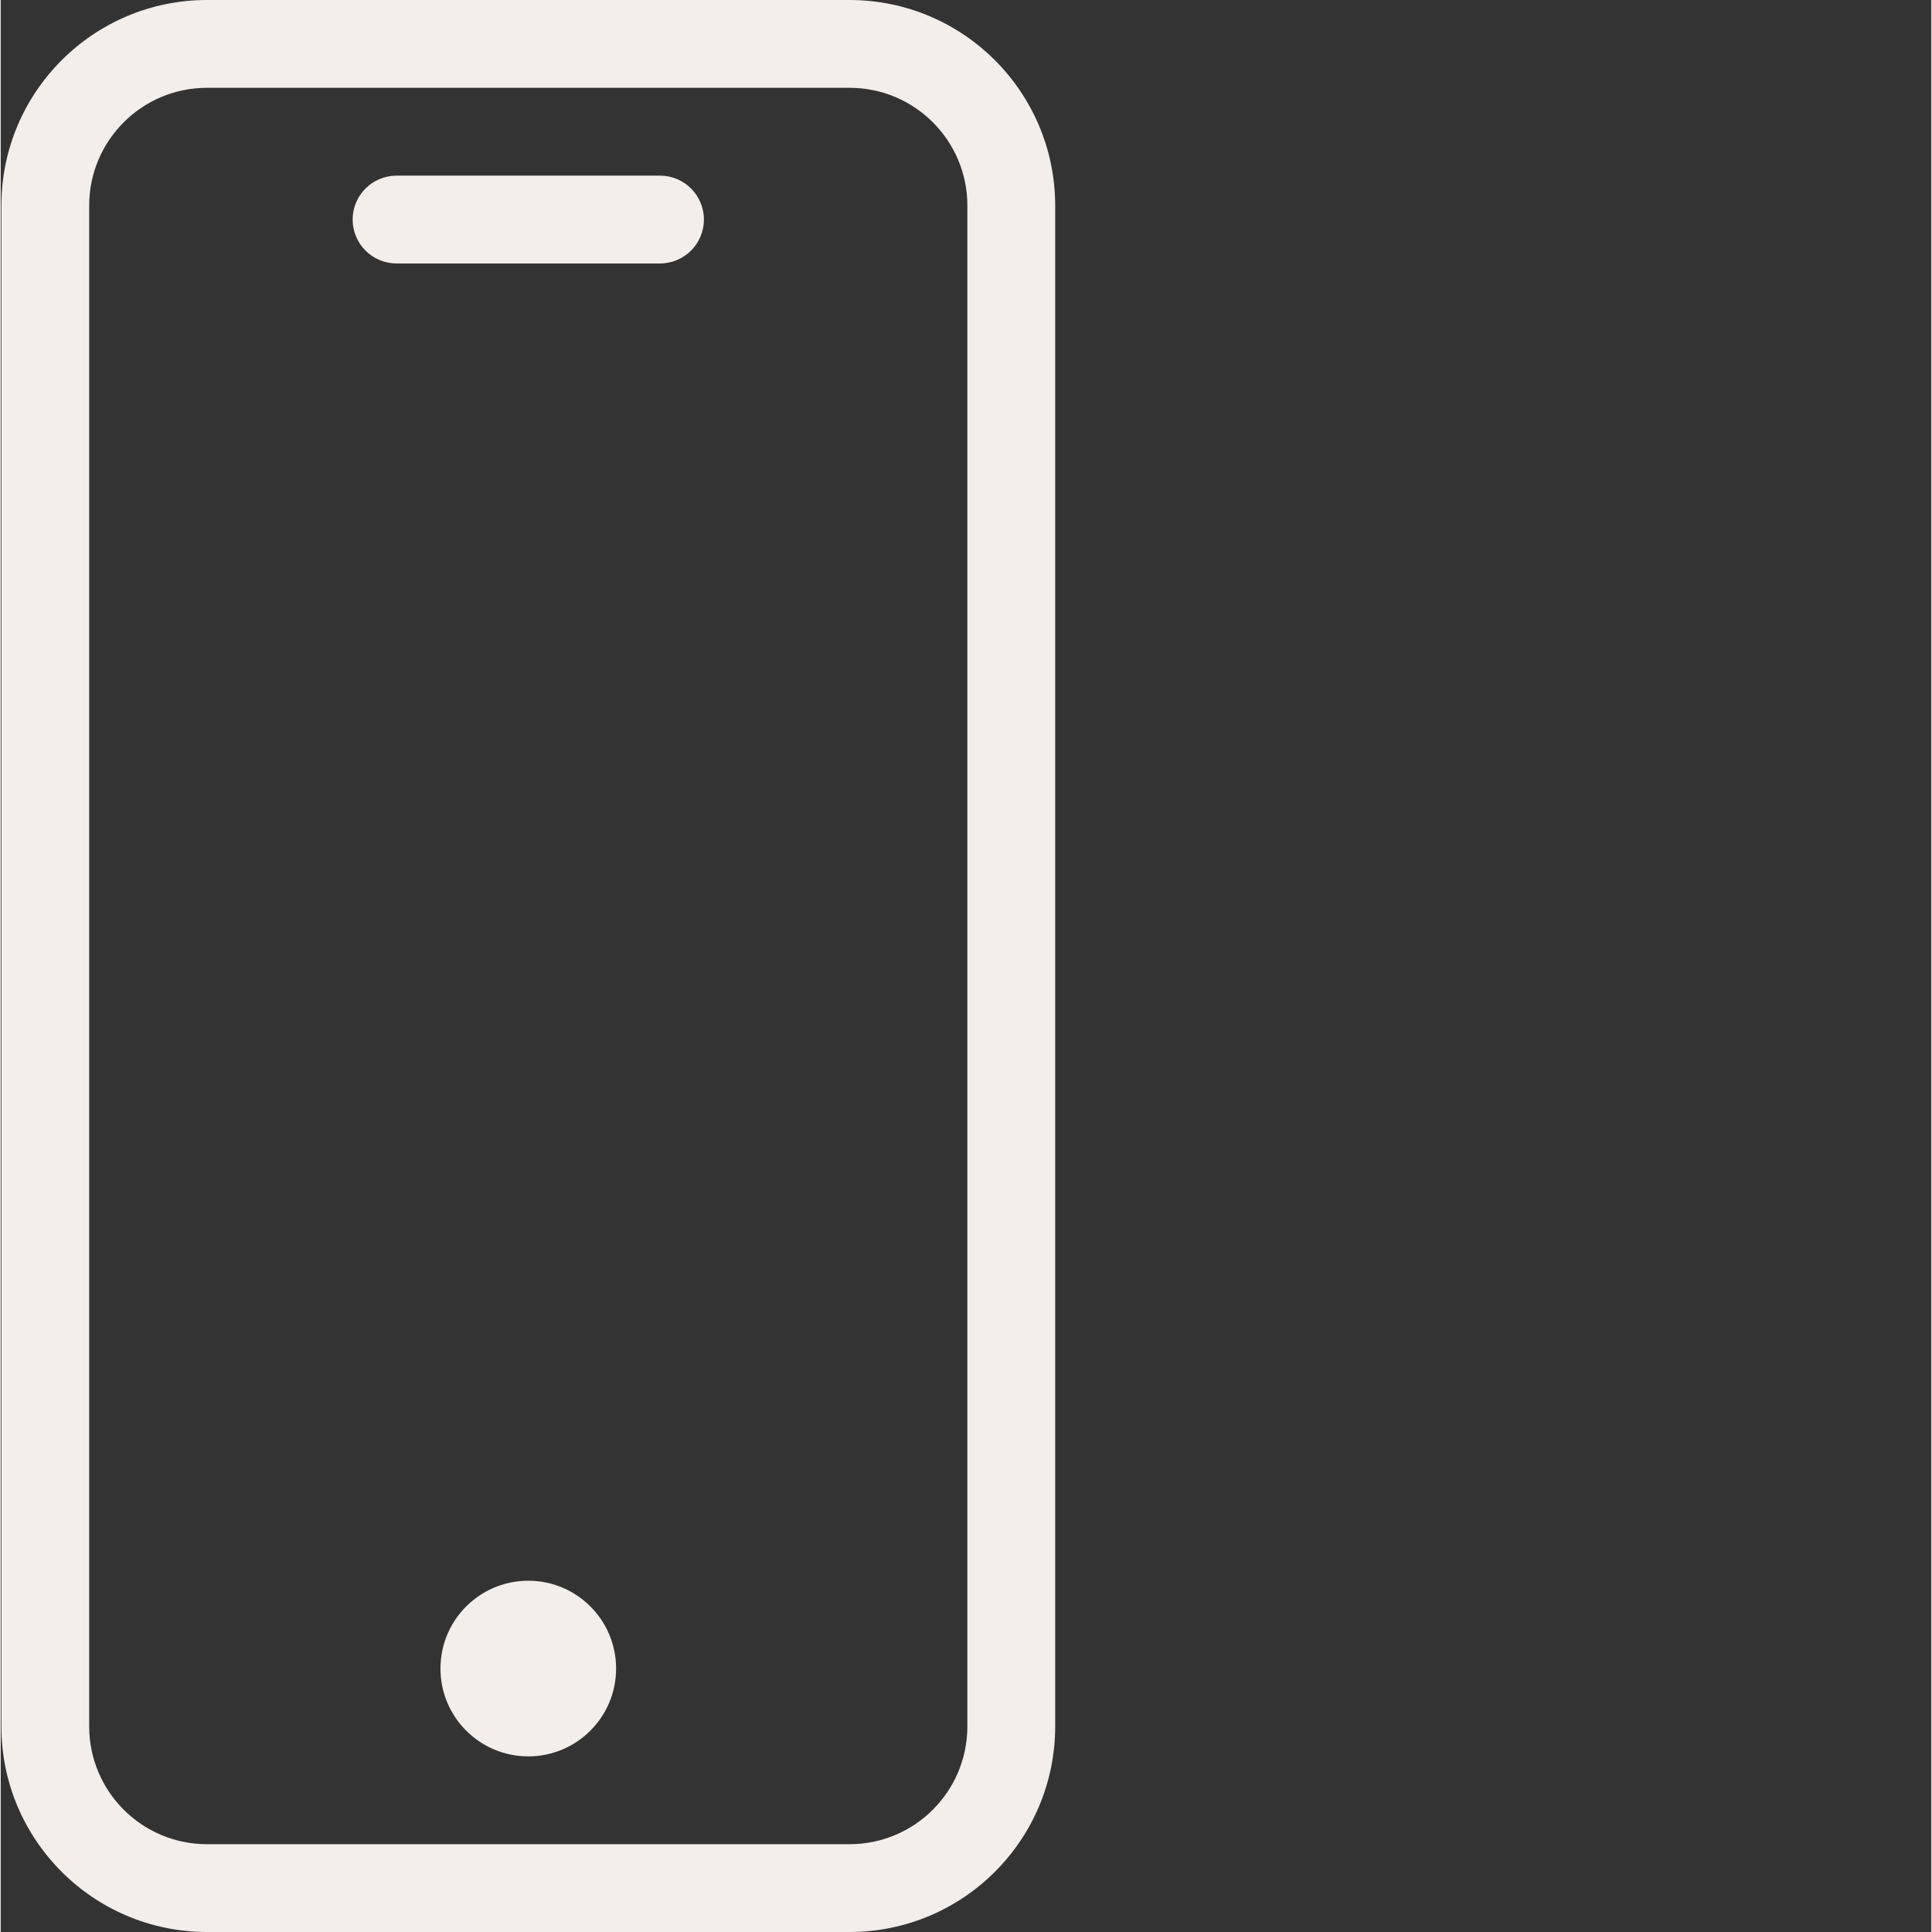 <?xml version="1.0" encoding="UTF-8"?>
<svg xmlns="http://www.w3.org/2000/svg" xmlns:xlink="http://www.w3.org/1999/xlink" version="1.1" width="512" height="512" x="0" y="0" viewBox="0 0 469 469.333" style="enable-background:new 0 0 512 512" xml:space="preserve" class="">
  <rect x="0" y="0" width="469" height="469.333" fill="#333333" stroke="none"/>
  <g>
    <path d="M206.246 0H50.086C22.527.031.196 22.363.168 49.922v369.492c.027 27.559 22.36 49.89 49.918 49.918h156.16c27.559-.027 49.89-22.36 49.922-49.918V49.922C256.137 22.363 233.805.032 206.246 0zm28.586 419.414c-.016 15.781-12.805 28.57-28.586 28.586H50.086c-15.781-.016-28.57-12.805-28.586-28.586V49.922c.016-15.785 12.805-28.574 28.586-28.59h156.16c15.781.016 28.57 12.805 28.586 28.59zm0 0" fill="#f3eeea" opacity="1" data-original="#000000"></path>
    <path d="M160.168 42.668h-64c-5.89 0-10.668 4.773-10.668 10.664S90.277 64 96.168 64h64c5.89 0 10.664-4.777 10.664-10.668s-4.773-10.664-10.664-10.664zM149.5 405.332c0 11.785-9.55 21.336-21.332 21.336-11.785 0-21.336-9.55-21.336-21.336 0-11.781 9.55-21.332 21.336-21.332 11.781 0 21.332 9.55 21.332 21.332zm0 0" fill="#f3eeea" opacity="1" data-original="#000000"></path>
  </g>
</svg>
